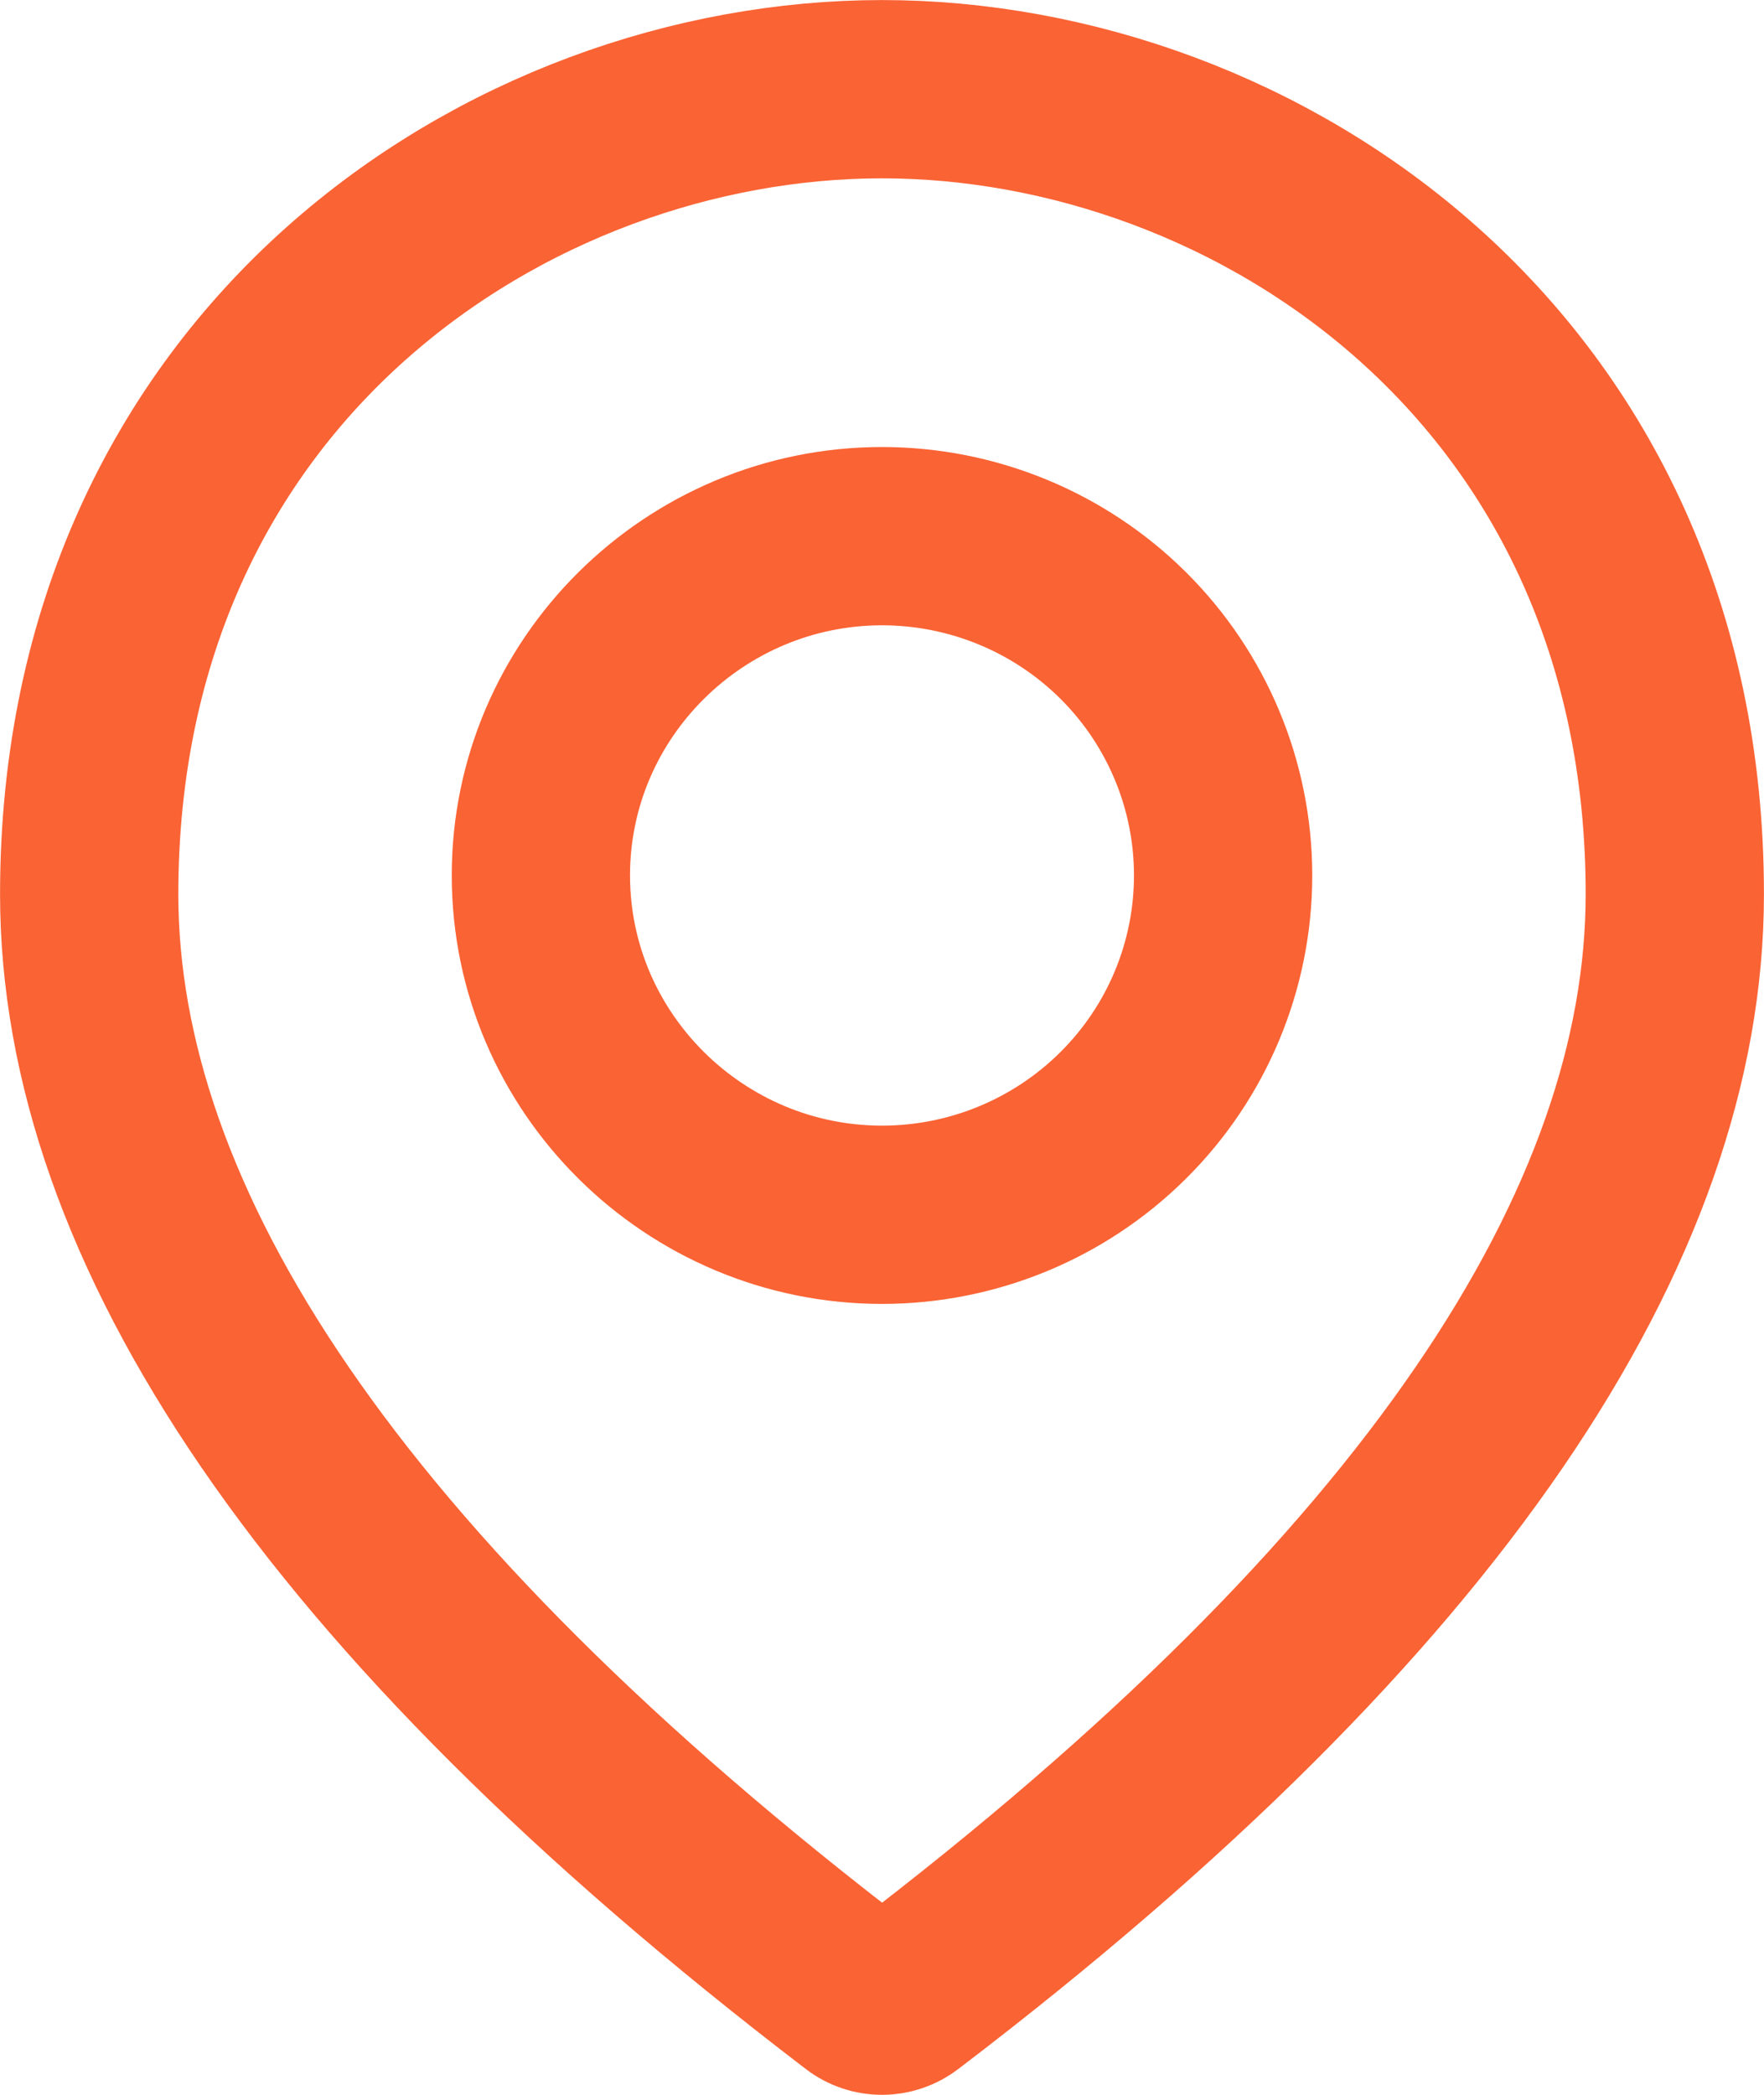 <svg width="16" height="19" viewBox="0 0 16 19" fill="none" xmlns="http://www.w3.org/2000/svg">
<path d="M8.207 18.119L8.203 18.122C8.083 18.215 7.917 18.215 7.797 18.122L7.794 18.119C2.971 14.434 0.809 11.093 0.809 8.11C0.809 3.324 4.617 0.809 8 0.809C11.383 0.809 15.191 3.324 15.191 8.11C15.191 11.094 13.028 14.445 8.207 18.119L8.207 18.119ZM8 4.863C6.302 4.863 4.906 6.24 4.906 7.94C4.906 9.64 6.302 11.018 8 11.018C8.819 11.018 9.605 10.695 10.186 10.118C10.767 9.542 11.094 8.758 11.094 7.94C11.094 7.122 10.767 6.339 10.186 5.762C9.605 5.186 8.819 4.863 8 4.863Z" stroke="#FA6334" stroke-width="1.617"/>
</svg>
